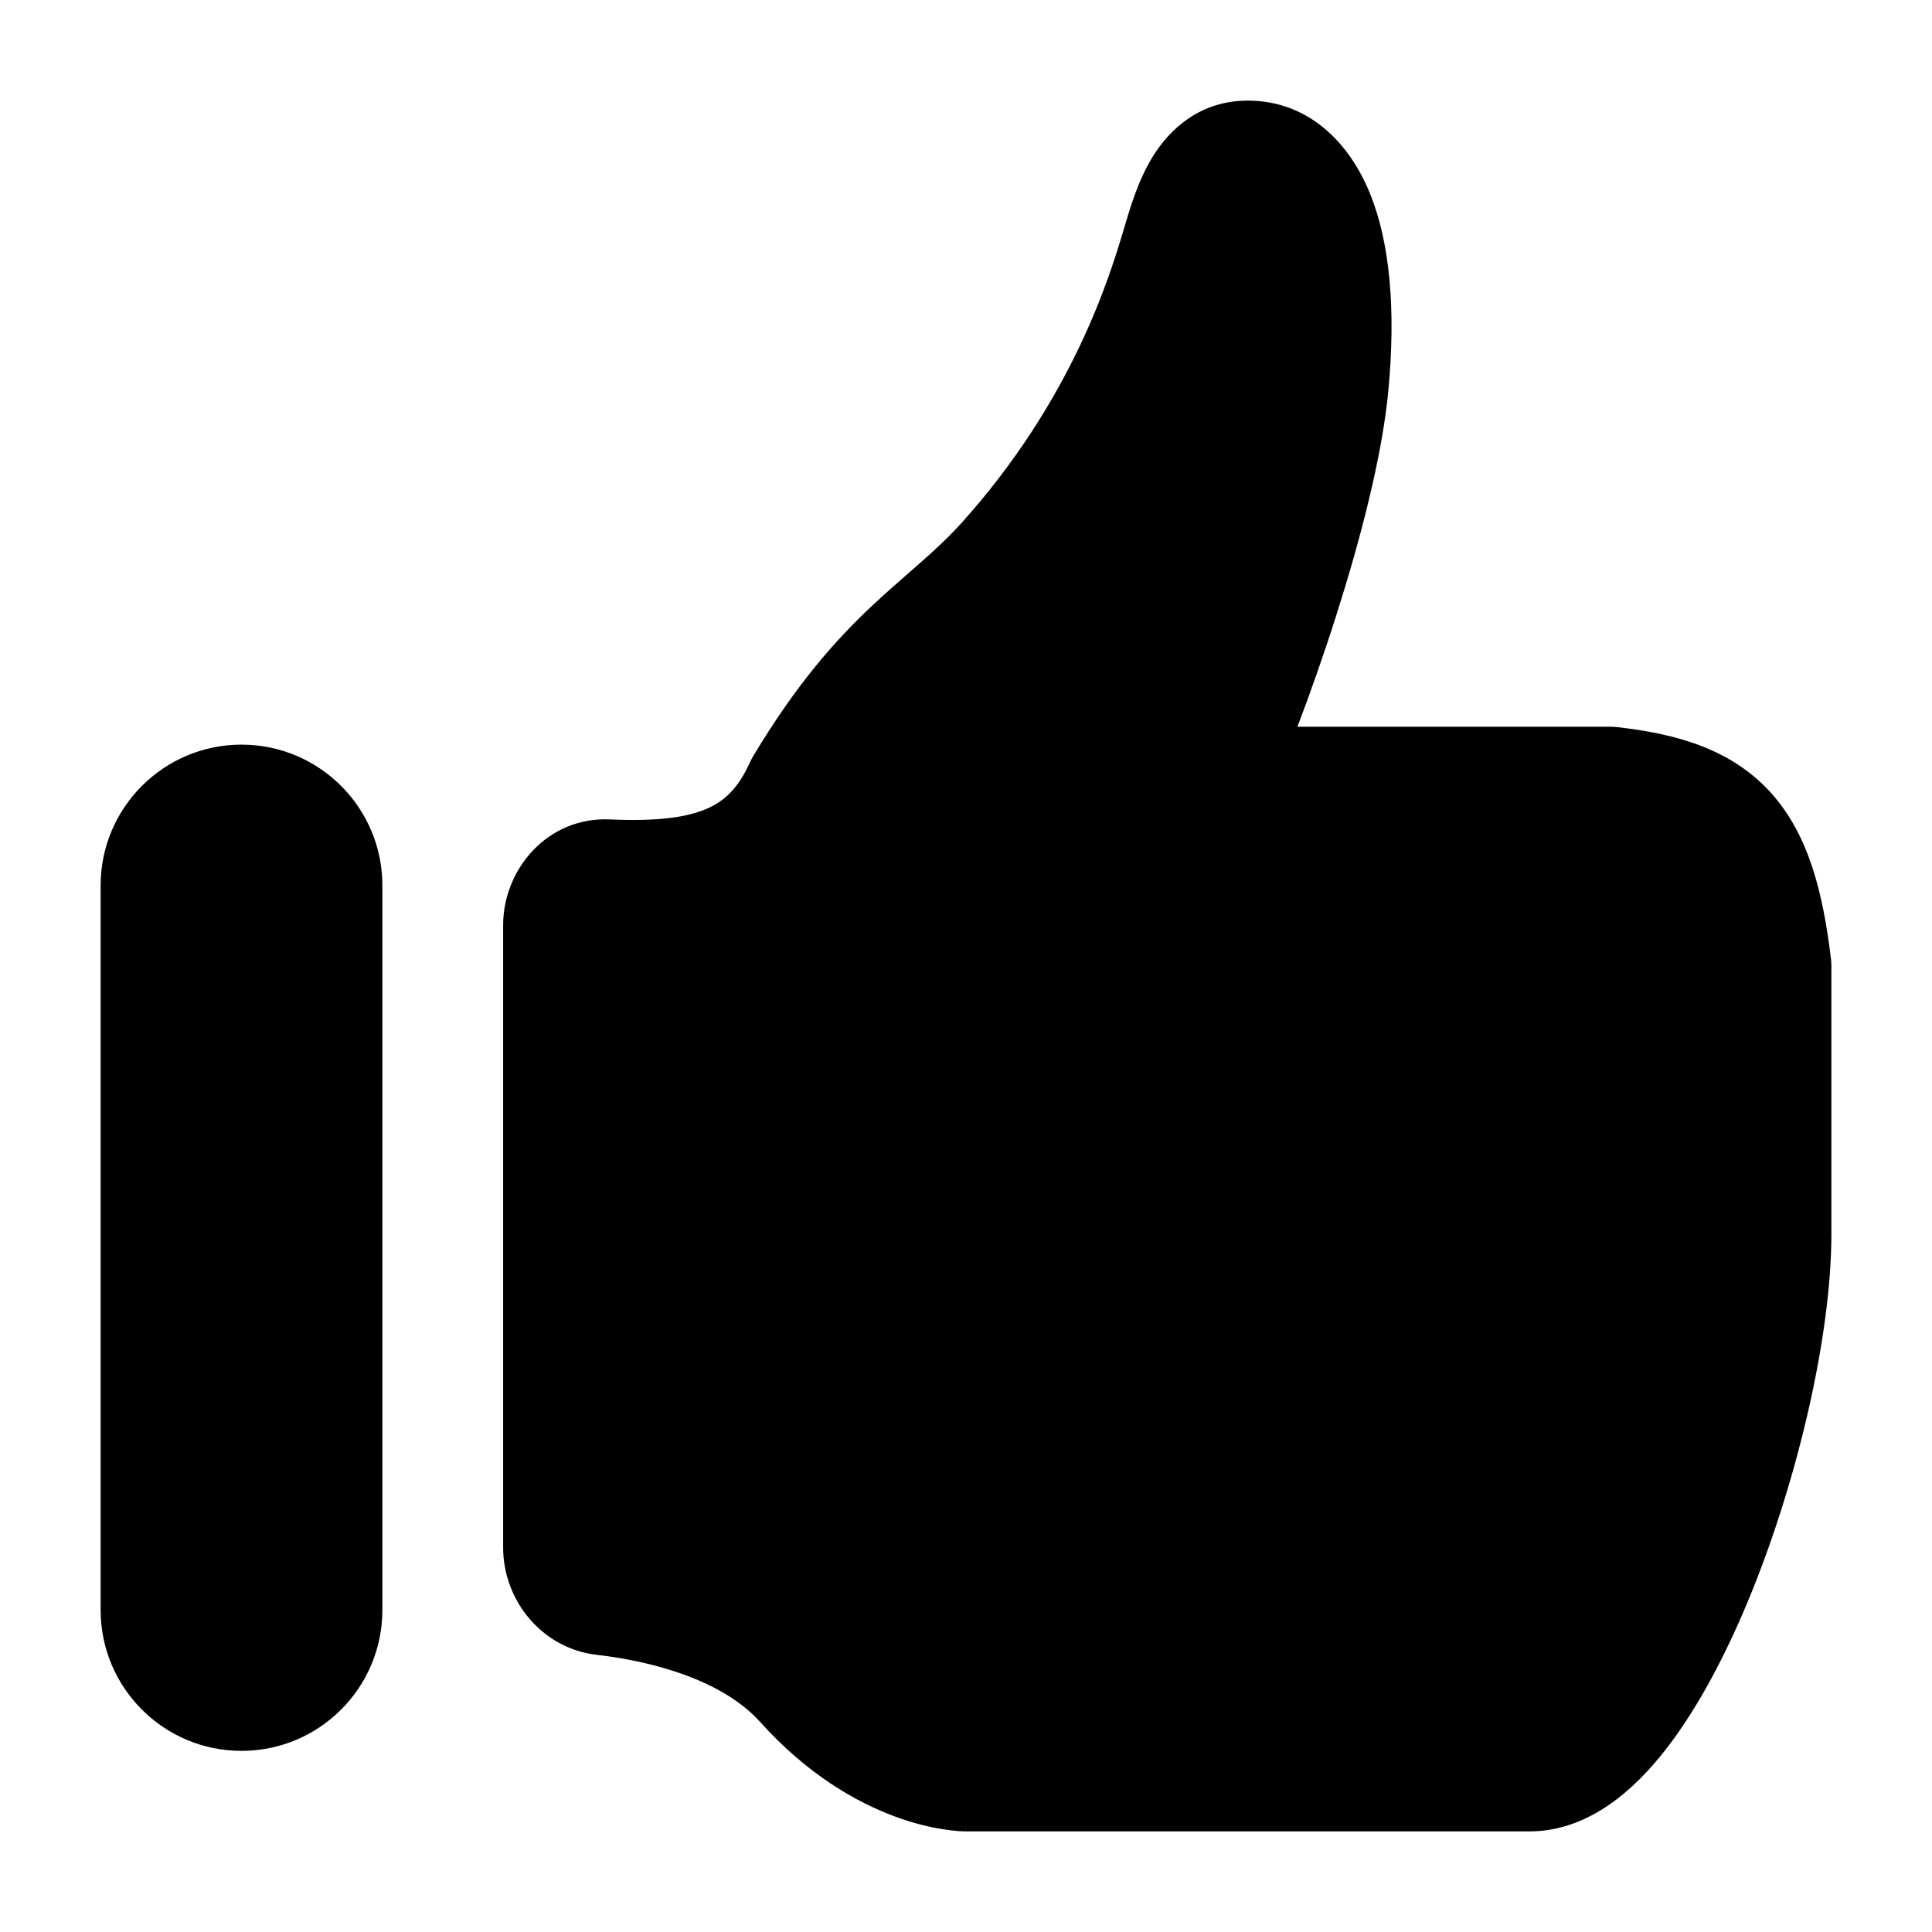 <?xml version="1.0" encoding="UTF-8"?> <svg xmlns="http://www.w3.org/2000/svg" width="24" height="24" viewBox="0 0 24 24" fill="none"><path d="M2 11C2 10.448 2.448 10 3 10V10C3.552 10 4 10.448 4 11V20C4 20.552 3.552 21 3 21V21C2.448 21 2 20.552 2 20V11Z" fill="#EF4A23" style="fill:#EF4A23;fill:color(display-p3 0.937 0.29 0.137);fill-opacity:1;"></path><path fill-rule="evenodd" clip-rule="evenodd" d="M1.25 11C1.25 10.034 2.034 9.25 3 9.25C3.966 9.25 4.75 10.034 4.75 11V20C4.75 20.966 3.966 21.75 3 21.75C2.034 21.75 1.25 20.966 1.25 20V11ZM3 10.75C2.862 10.75 2.75 10.862 2.75 11V20C2.75 20.138 2.862 20.25 3 20.25C3.138 20.25 3.25 20.138 3.25 20V11C3.25 10.862 3.138 10.75 3 10.75Z" fill="#EF4A23" style="fill:#EF4A23;fill:color(display-p3 0.937 0.29 0.137);fill-opacity:1;"></path><path d="M7 19.222V11.494C7 11.168 7.251 10.915 7.543 10.928C8.772 10.984 9.561 10.752 10 9.778C11 8.111 11.752 7.827 12.5 7C14 5.333 14.5 3.667 14.688 3.031C14.829 2.556 15 2 15.5 2C16.188 2 16.676 2.904 16.5 4.778C16.361 6.256 15.5 8.667 15 9.778H20C21.377 9.931 21.811 10.423 22 12V15.333C22 17.556 20.5 22 19 22H12C12 22 11 22 10 20.889C9.314 20.127 8.157 19.887 7.499 19.812C7.224 19.781 7 19.529 7 19.222Z" fill="#EF4A23" style="fill:#EF4A23;fill:color(display-p3 0.937 0.29 0.137);fill-opacity:1;"></path><path fill-rule="evenodd" clip-rule="evenodd" d="M14.322 1.942C14.527 1.611 14.902 1.25 15.5 1.25C16.252 1.25 16.762 1.77 17.019 2.405C17.269 3.022 17.34 3.853 17.247 4.848C17.17 5.669 16.899 6.703 16.6 7.643C16.446 8.128 16.279 8.602 16.117 9.028H20C20.028 9.028 20.055 9.029 20.083 9.032C20.829 9.115 21.512 9.306 22.004 9.854C22.473 10.378 22.647 11.1 22.745 11.911C22.748 11.94 22.75 11.97 22.75 12V15.333C22.75 16.568 22.345 18.332 21.758 19.782C21.463 20.51 21.104 21.204 20.693 21.732C20.312 22.221 19.742 22.75 19 22.75H12V22C12 22.75 12 22.75 11.999 22.75H11.998L11.996 22.75L11.993 22.75L11.984 22.75L11.962 22.749C11.945 22.749 11.924 22.748 11.9 22.746C11.851 22.742 11.787 22.735 11.71 22.723C11.558 22.699 11.353 22.653 11.114 22.564C10.634 22.386 10.029 22.043 9.443 21.391C8.956 20.85 8.053 20.63 7.414 20.557C6.735 20.48 6.25 19.884 6.25 19.222V11.494C6.25 10.797 6.803 10.144 7.577 10.179C8.155 10.205 8.524 10.156 8.774 10.049C8.987 9.959 9.165 9.805 9.316 9.47C9.328 9.443 9.342 9.417 9.357 9.392C9.895 8.495 10.377 7.954 10.83 7.528C10.989 7.379 11.148 7.24 11.291 7.115C11.343 7.07 11.392 7.027 11.438 6.986C11.621 6.825 11.784 6.673 11.943 6.498C13.33 4.957 13.791 3.42 13.969 2.818C13.971 2.811 13.973 2.804 13.975 2.797C14.04 2.578 14.142 2.232 14.322 1.942ZM15.508 2.928C15.474 3.021 15.443 3.123 15.407 3.244C15.209 3.913 14.671 5.71 13.057 7.502L13.056 7.503C12.842 7.74 12.63 7.935 12.431 8.111C12.371 8.164 12.314 8.214 12.258 8.262C12.122 8.381 11.995 8.492 11.859 8.62C11.504 8.954 11.117 9.38 10.664 10.129C10.376 10.745 9.947 11.18 9.362 11.43C8.87 11.639 8.318 11.695 7.75 11.685V19.088C8.473 19.188 9.739 19.478 10.557 20.387C10.971 20.846 11.366 21.058 11.636 21.158C11.772 21.208 11.88 21.232 11.946 21.242C11.979 21.247 12.001 21.249 12.011 21.25C12.011 21.25 12.012 21.25 12.012 21.25H19C19.008 21.25 19.188 21.224 19.51 20.81C19.802 20.434 20.1 19.879 20.367 19.218C20.905 17.89 21.25 16.321 21.25 15.333V12.046C21.158 11.311 21.023 11.007 20.887 10.855C20.773 10.728 20.558 10.599 19.957 10.528H15C14.745 10.528 14.508 10.399 14.37 10.185C14.232 9.971 14.212 9.702 14.316 9.47C14.553 8.944 14.883 8.091 15.171 7.188C15.462 6.275 15.692 5.365 15.753 4.708C15.836 3.828 15.751 3.27 15.628 2.967C15.601 2.9 15.575 2.852 15.553 2.818C15.539 2.849 15.524 2.885 15.508 2.928Z" fill="#EF4A23" style="fill:#EF4A23;fill:color(display-p3 0.937 0.29 0.137);fill-opacity:1;"></path></svg> 